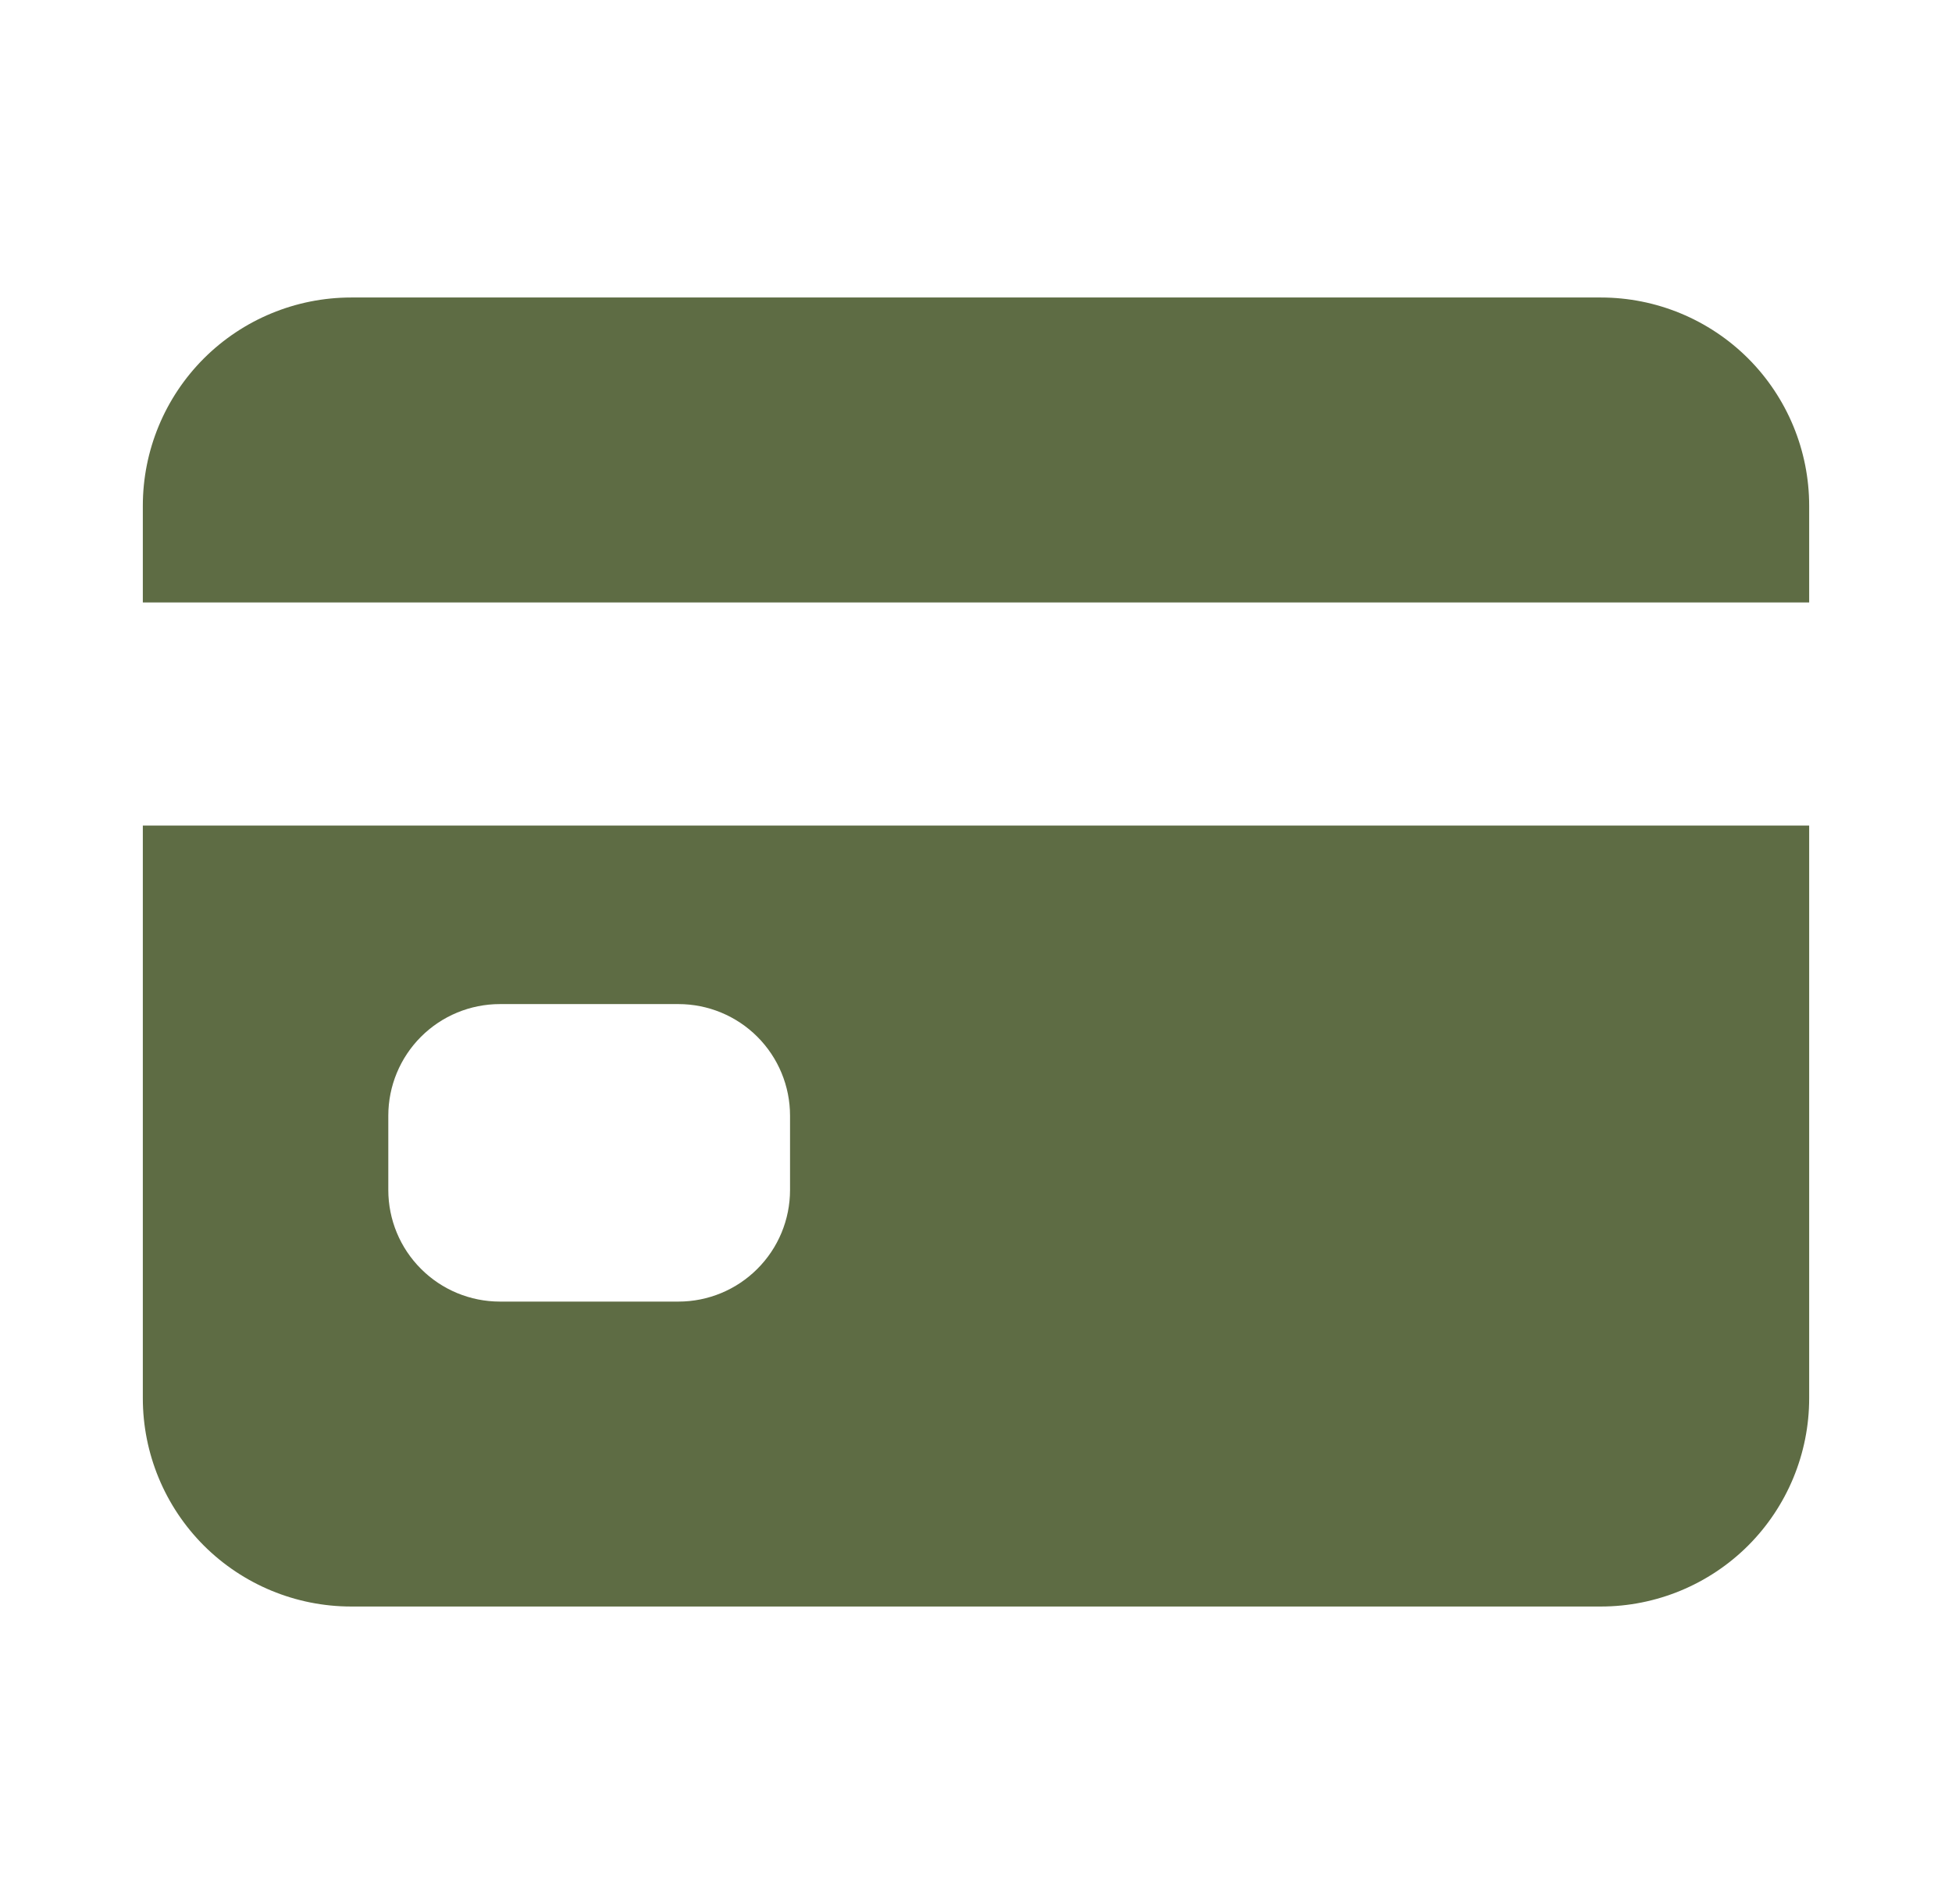 <svg xmlns="http://www.w3.org/2000/svg" width="41" height="40" viewBox="0 0 41 40" fill="none"><path d="M3 29.375C3 30.535 3.461 31.648 4.281 32.469C5.102 33.289 6.215 33.75 7.375 33.75H33.625C34.785 33.75 35.898 33.289 36.719 32.469C37.539 31.648 38 30.535 38 29.375V17.344H3V29.375ZM8.156 23.438C8.156 22.816 8.403 22.22 8.843 21.78C9.282 21.341 9.878 21.094 10.5 21.094H14.25C14.872 21.094 15.468 21.341 15.907 21.78C16.347 22.22 16.594 22.816 16.594 23.438V25C16.594 25.622 16.347 26.218 15.907 26.657C15.468 27.097 14.872 27.344 14.25 27.344H10.5C9.878 27.344 9.282 27.097 8.843 26.657C8.403 26.218 8.156 25.622 8.156 25V23.438ZM33.625 6.25H7.375C6.215 6.25 5.102 6.711 4.281 7.531C3.461 8.352 3 9.465 3 10.625V12.656H38V10.625C38 9.465 37.539 8.352 36.719 7.531C35.898 6.711 34.785 6.25 33.625 6.25Z" fill="#5E6C44"></path></svg>